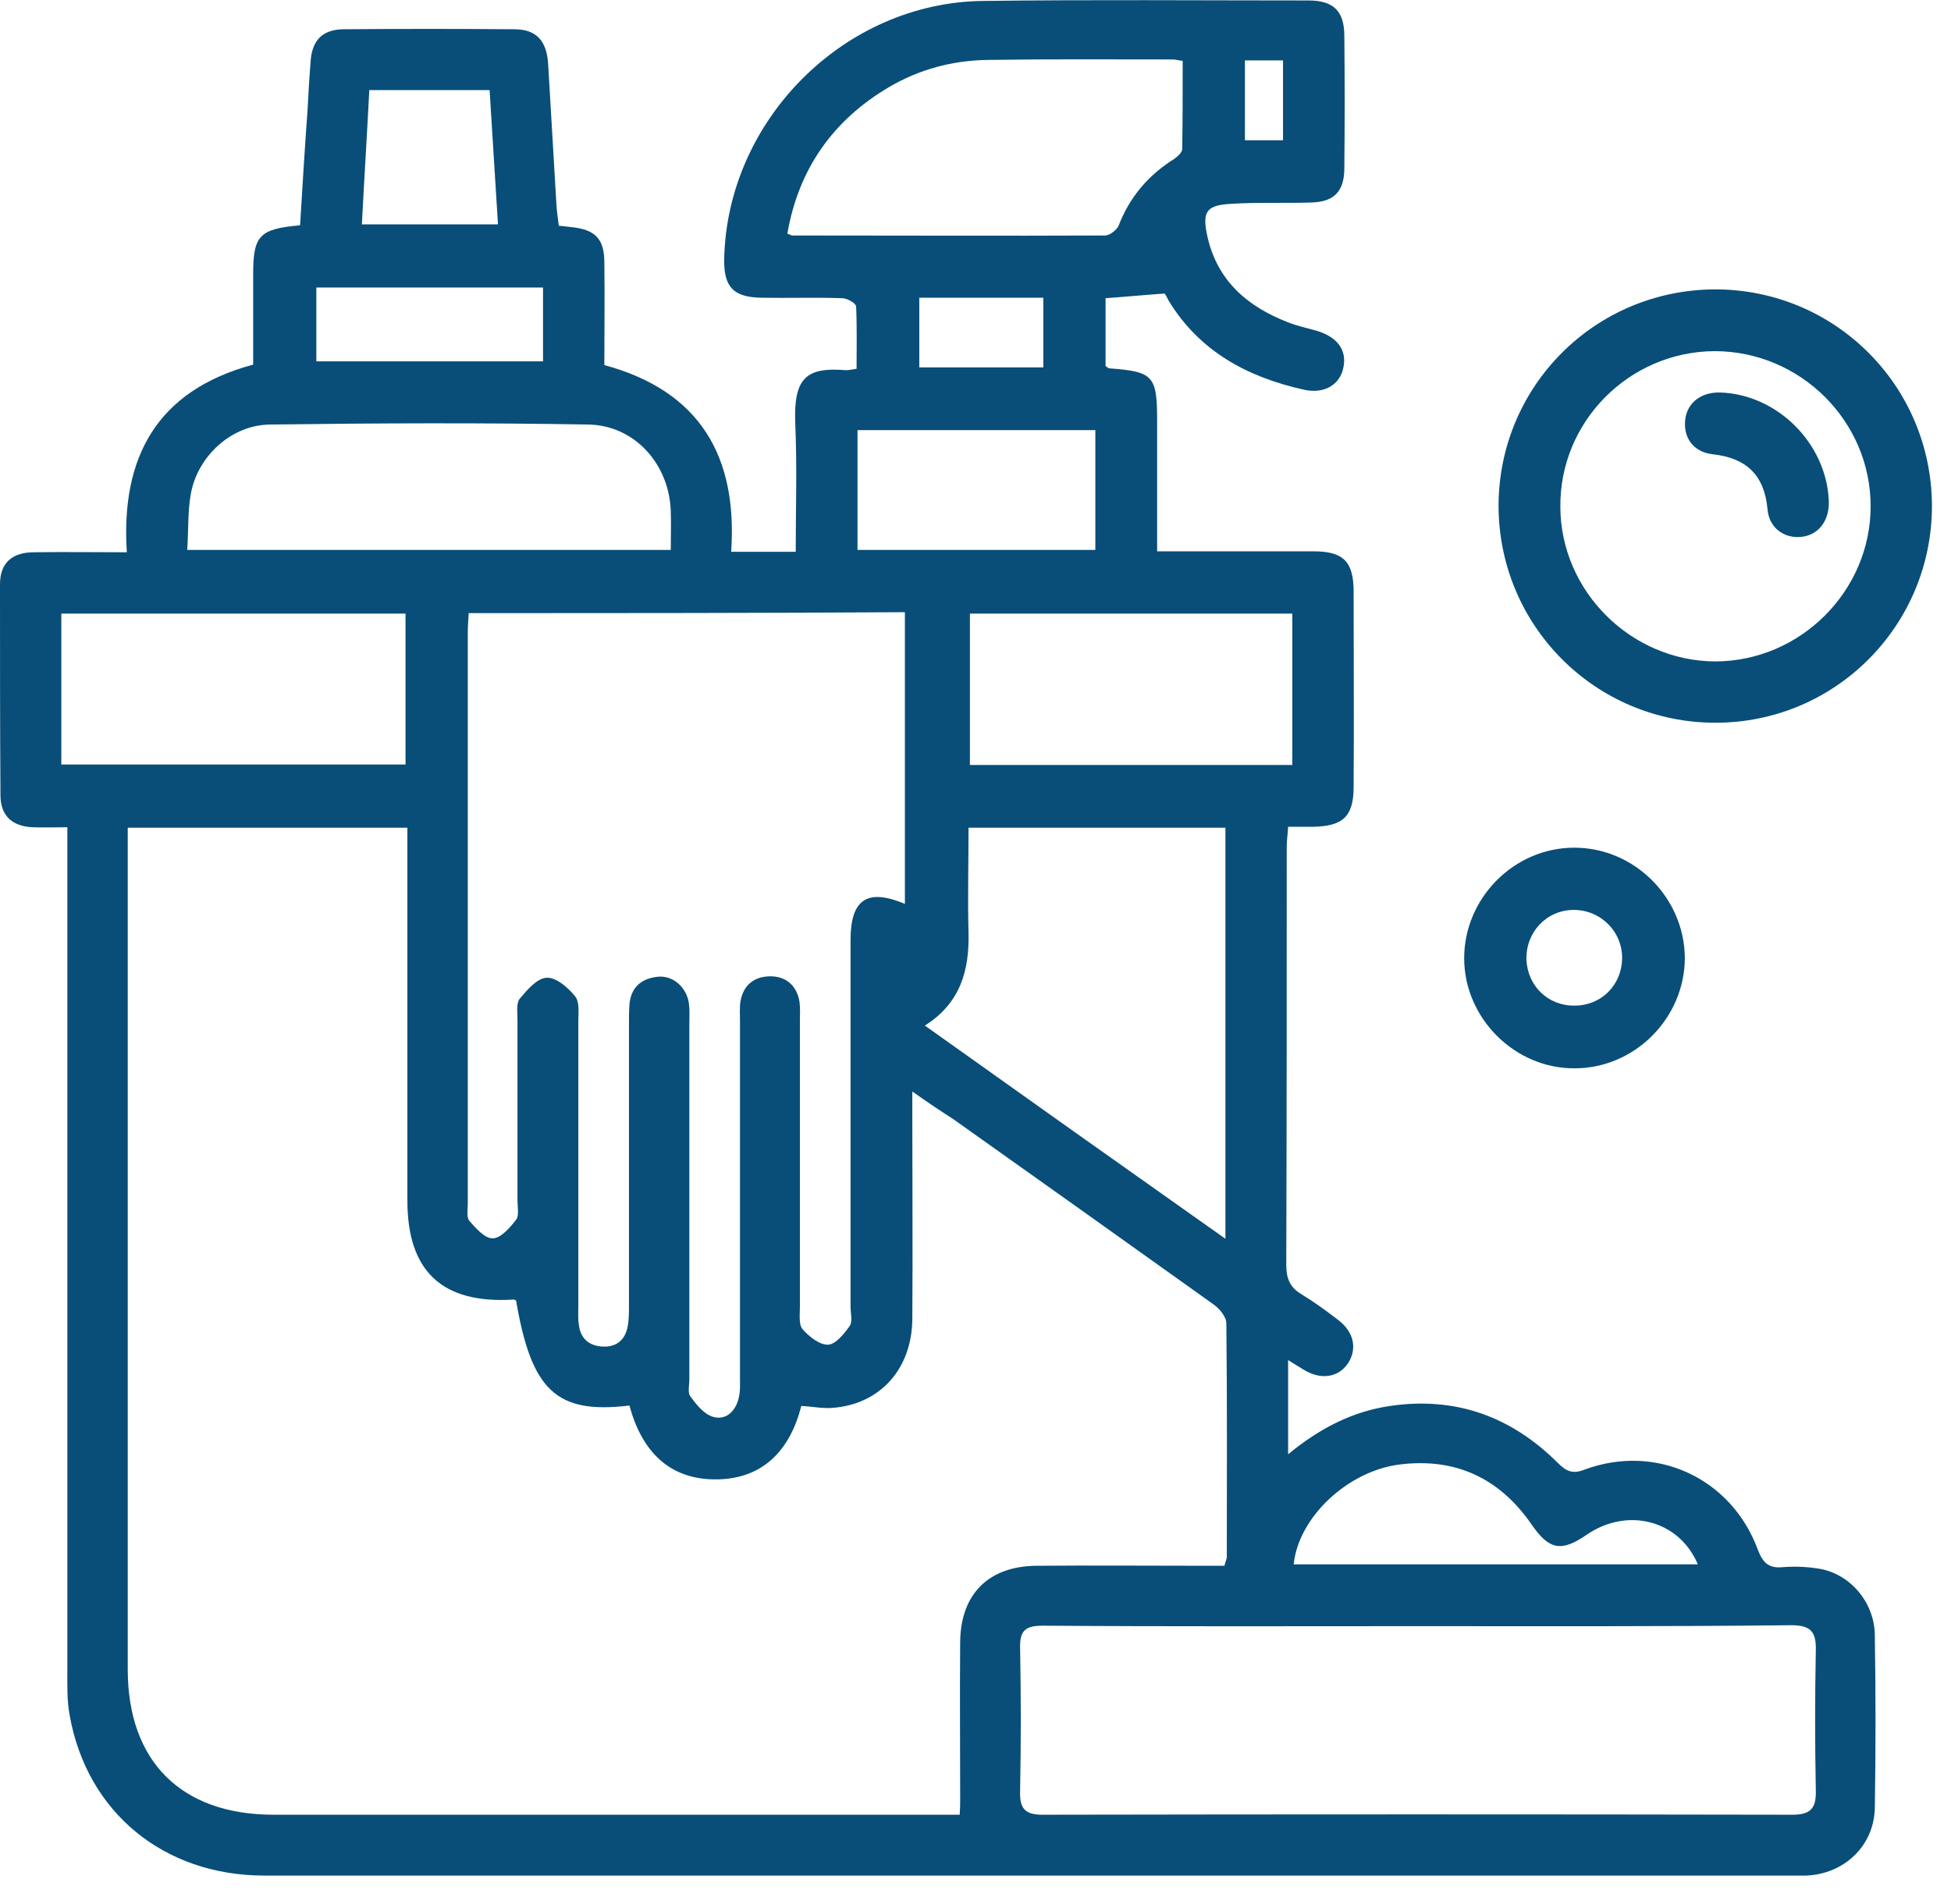 <svg width="42" height="41" viewBox="0 0 42 41" fill="none" xmlns="http://www.w3.org/2000/svg">
<g clip-path="url(#clip0_84_485)">
<path d="M25.07 6.32C24.63 6.35 24.23 6.39 23.8 6.42V7.88C23.8 7.88 23.86 7.93 23.88 7.93C24.83 8 24.91 8.09 24.91 9.06V11.87H28.28C28.92 11.87 29.14 12.09 29.14 12.74C29.14 14.14 29.15 15.54 29.14 16.94C29.14 17.58 28.91 17.79 28.26 17.8H27.73C27.72 17.97 27.7 18.1 27.7 18.24C27.7 21.24 27.7 24.23 27.69 27.23C27.69 27.51 27.76 27.71 28.01 27.86C28.29 28.03 28.55 28.22 28.81 28.42C29.15 28.68 29.22 29.04 29.02 29.35C28.81 29.66 28.43 29.72 28.05 29.48C27.96 29.42 27.86 29.37 27.73 29.28V31.31C28.41 30.75 29.11 30.39 29.92 30.27C31.34 30.06 32.54 30.5 33.54 31.5C33.72 31.68 33.86 31.74 34.11 31.64C35.65 31.07 37.27 31.82 37.84 33.36C37.95 33.65 38.08 33.77 38.38 33.74C38.63 33.72 38.89 33.73 39.14 33.77C39.81 33.87 40.35 34.48 40.36 35.2C40.38 36.44 40.38 37.69 40.36 38.93C40.34 39.75 39.69 40.35 38.88 40.38H5.69C3.53 40.38 1.87 39.02 1.5 36.93C1.44 36.61 1.45 36.28 1.45 35.96V17.81C1.17 17.81 0.94 17.82 0.7 17.81C0.26 17.79 0.01 17.56 0.01 17.12C0 15.61 0 14.1 0 12.58C0 12.13 0.25 11.89 0.73 11.89C1.38 11.88 2.03 11.89 2.73 11.89C2.6 9.85 3.37 8.41 5.45 7.85V5.91C5.45 5.07 5.58 4.93 6.46 4.85C6.51 4.03 6.56 3.2 6.62 2.38C6.64 2.01 6.66 1.65 6.69 1.28C6.73 0.86 6.95 0.64 7.38 0.63C8.61 0.62 9.84 0.62 11.07 0.63C11.55 0.63 11.77 0.88 11.8 1.38C11.86 2.4 11.92 3.41 11.98 4.43C11.99 4.57 12.01 4.7 12.03 4.86C12.14 4.87 12.22 4.88 12.3 4.89C12.81 4.94 13.01 5.14 13.01 5.65C13.02 6.38 13.01 7.12 13.01 7.86C15.08 8.42 15.88 9.84 15.74 11.88H17.13C17.13 10.95 17.16 10.04 17.12 9.12C17.08 8.13 17.36 7.9 18.21 7.97C18.26 7.97 18.32 7.96 18.44 7.94C18.44 7.49 18.45 7.04 18.43 6.6C18.43 6.53 18.24 6.42 18.13 6.42C17.55 6.4 16.97 6.42 16.39 6.41C15.79 6.4 15.58 6.18 15.59 5.58C15.65 2.59 18.17 0.05 21.17 0.02C23.5 -0.01 25.83 0.01 28.17 0.01C28.71 0.01 28.94 0.24 28.94 0.78C28.95 1.73 28.95 2.67 28.94 3.62C28.94 4.12 28.72 4.35 28.22 4.36C27.64 4.38 27.06 4.35 26.48 4.39C25.96 4.42 25.88 4.57 25.99 5.08C26.2 6.04 26.85 6.6 27.73 6.94C27.93 7.02 28.13 7.06 28.34 7.12C28.78 7.25 29 7.53 28.92 7.91C28.85 8.28 28.51 8.49 28.07 8.39C26.86 8.12 25.82 7.57 25.15 6.46C25.12 6.39 25.08 6.33 25.07 6.32ZM19.64 23.5V24.03C19.64 25.49 19.65 26.94 19.64 28.4C19.63 29.47 18.95 30.23 17.93 30.31C17.71 30.33 17.49 30.28 17.25 30.27C17.01 31.21 16.44 31.83 15.45 31.85C14.4 31.87 13.81 31.23 13.55 30.26C11.98 30.45 11.44 29.94 11.11 28C11.09 27.99 11.06 27.97 11.04 27.98C9.52 28.07 8.77 27.37 8.77 25.85V17.82H2.75V35.94C2.75 37.92 3.9 39.07 5.89 39.07H20.66C20.67 38.93 20.67 38.84 20.67 38.74C20.67 37.61 20.66 36.48 20.67 35.35C20.68 34.32 21.28 33.72 22.31 33.71C23.51 33.7 24.71 33.71 25.91 33.71H26.36C26.38 33.62 26.4 33.58 26.41 33.54C26.41 31.86 26.42 30.18 26.4 28.49C26.4 28.35 26.25 28.17 26.12 28.08C24.26 26.75 22.39 25.42 20.53 24.1C20.25 23.92 19.98 23.74 19.64 23.5ZM10.09 13.2C10.08 13.37 10.07 13.5 10.07 13.62V25.91C10.07 26.04 10.04 26.2 10.1 26.28C10.24 26.44 10.44 26.67 10.61 26.66C10.78 26.66 10.98 26.43 11.11 26.26C11.18 26.17 11.14 25.99 11.14 25.85V21.95C11.14 21.8 11.11 21.6 11.19 21.5C11.35 21.31 11.56 21.06 11.77 21.05C11.97 21.04 12.23 21.26 12.38 21.45C12.48 21.57 12.45 21.8 12.45 21.98V28.13C12.45 28.26 12.44 28.39 12.46 28.51C12.49 28.8 12.66 28.97 12.96 28.99C13.26 29.01 13.45 28.86 13.51 28.57C13.54 28.42 13.54 28.26 13.54 28.11V22.05C13.54 21.91 13.54 21.77 13.55 21.63C13.58 21.26 13.8 21.07 14.15 21.03C14.48 20.99 14.78 21.25 14.83 21.6C14.85 21.74 14.84 21.88 14.84 22.02V29.69C14.84 29.82 14.8 29.98 14.86 30.06C14.99 30.24 15.15 30.44 15.34 30.5C15.62 30.59 15.83 30.39 15.9 30.11C15.94 29.96 15.93 29.8 15.93 29.65V21.98C15.93 21.84 15.92 21.69 15.94 21.56C16 21.22 16.22 21.03 16.56 21.02C16.91 21.01 17.15 21.21 17.21 21.56C17.23 21.7 17.22 21.84 17.22 21.98V28.13C17.22 28.3 17.19 28.52 17.28 28.62C17.42 28.78 17.65 28.96 17.83 28.95C17.99 28.94 18.17 28.72 18.29 28.55C18.36 28.45 18.31 28.28 18.31 28.13V20.24C18.31 19.36 18.67 19.12 19.48 19.46V13.18C16.37 13.2 13.25 13.2 10.09 13.2ZM30.54 35.01C27.84 35.01 25.14 35.02 22.45 35C22.08 35 21.95 35.1 21.96 35.48C21.98 36.51 21.98 37.54 21.96 38.57C21.95 38.93 22.06 39.07 22.44 39.07C27.82 39.06 33.2 39.06 38.59 39.07C39 39.07 39.1 38.91 39.09 38.54C39.07 37.54 39.07 36.53 39.09 35.53C39.1 35.13 38.98 34.99 38.56 34.99C35.88 35.02 33.21 35.01 30.54 35.01ZM19.91 22.08C22.07 23.62 24.2 25.13 26.38 26.67V17.82H20.85C20.85 18.59 20.83 19.34 20.85 20.08C20.87 20.9 20.67 21.6 19.91 22.08ZM16.95 5.03C17.01 5.05 17.03 5.07 17.06 5.07C19.3 5.07 21.55 5.08 23.79 5.07C23.89 5.07 24.04 4.95 24.08 4.86C24.32 4.24 24.72 3.77 25.28 3.42C25.35 3.37 25.45 3.28 25.45 3.21C25.46 2.58 25.46 1.95 25.46 1.31C25.36 1.3 25.31 1.28 25.25 1.28C23.92 1.28 22.6 1.27 21.27 1.29C20.51 1.3 19.79 1.49 19.13 1.88C17.93 2.59 17.19 3.64 16.95 5.03ZM4.03 11.84H14.44C14.44 11.54 14.45 11.28 14.44 11.01C14.41 10 13.67 9.16 12.67 9.14C10.38 9.1 8.09 9.11 5.81 9.14C4.98 9.15 4.26 9.82 4.11 10.62C4.04 11 4.06 11.4 4.03 11.84ZM1.32 13.21V16.46H8.73V13.21H1.32ZM27.82 13.21H20.88V16.47H27.82V13.21ZM23.58 9.26H18.46V11.84H23.58V9.26ZM27.85 33.68H36.55C36.15 32.73 35.04 32.44 34.16 33.04C33.61 33.42 33.35 33.37 32.97 32.82C32.28 31.82 31.33 31.38 30.13 31.53C29.01 31.67 27.95 32.67 27.85 33.68ZM10.72 4.83C10.66 3.84 10.6 2.89 10.54 1.94H7.95C7.9 2.92 7.84 3.87 7.79 4.83H10.72ZM11.69 7.78V6.19H6.81V7.78H11.69ZM19.79 6.41V7.91H22.46V6.41H19.79ZM27.62 3.02V1.3H26.8V3.02H27.62Z" fill="#084E79"/>
<path d="M32.26 10.9C32.26 8.32 34.33 6.24 36.92 6.23C39.5 6.23 41.58 8.3 41.59 10.89C41.59 13.47 39.51 15.56 36.93 15.56C34.35 15.56 32.27 13.48 32.26 10.9ZM36.91 7.56C35.07 7.57 33.57 9.08 33.59 10.92C33.6 12.73 35.11 14.23 36.92 14.24C38.75 14.24 40.27 12.73 40.27 10.9C40.27 9.06 38.75 7.56 36.91 7.56Z" fill="#084E79"/>
<path d="M36.27 20.62C36.27 21.91 35.2 23 33.9 23C32.61 23.01 31.52 21.92 31.52 20.63C31.52 19.34 32.59 18.25 33.89 18.25C35.19 18.25 36.26 19.33 36.27 20.62ZM33.9 21.65C34.47 21.65 34.91 21.21 34.92 20.64C34.93 20.06 34.46 19.59 33.88 19.59C33.3 19.59 32.85 20.06 32.86 20.65C32.88 21.23 33.33 21.66 33.9 21.65Z" fill="#084E79"/>
<path d="M37.03 8.45C38.27 8.49 39.33 9.56 39.37 10.8C39.38 11.22 39.14 11.53 38.76 11.56C38.4 11.59 38.08 11.36 38.05 10.96C37.98 10.22 37.59 9.86 36.87 9.78C36.44 9.73 36.23 9.41 36.28 9.02C36.33 8.66 36.63 8.44 37.03 8.45Z" fill="#084E79"/>
</g>
<defs>
<clipPath id="clip0_84_485">
<rect width="41.59" height="40.38" fill="white"/>
</clipPath>
</defs>
</svg>

